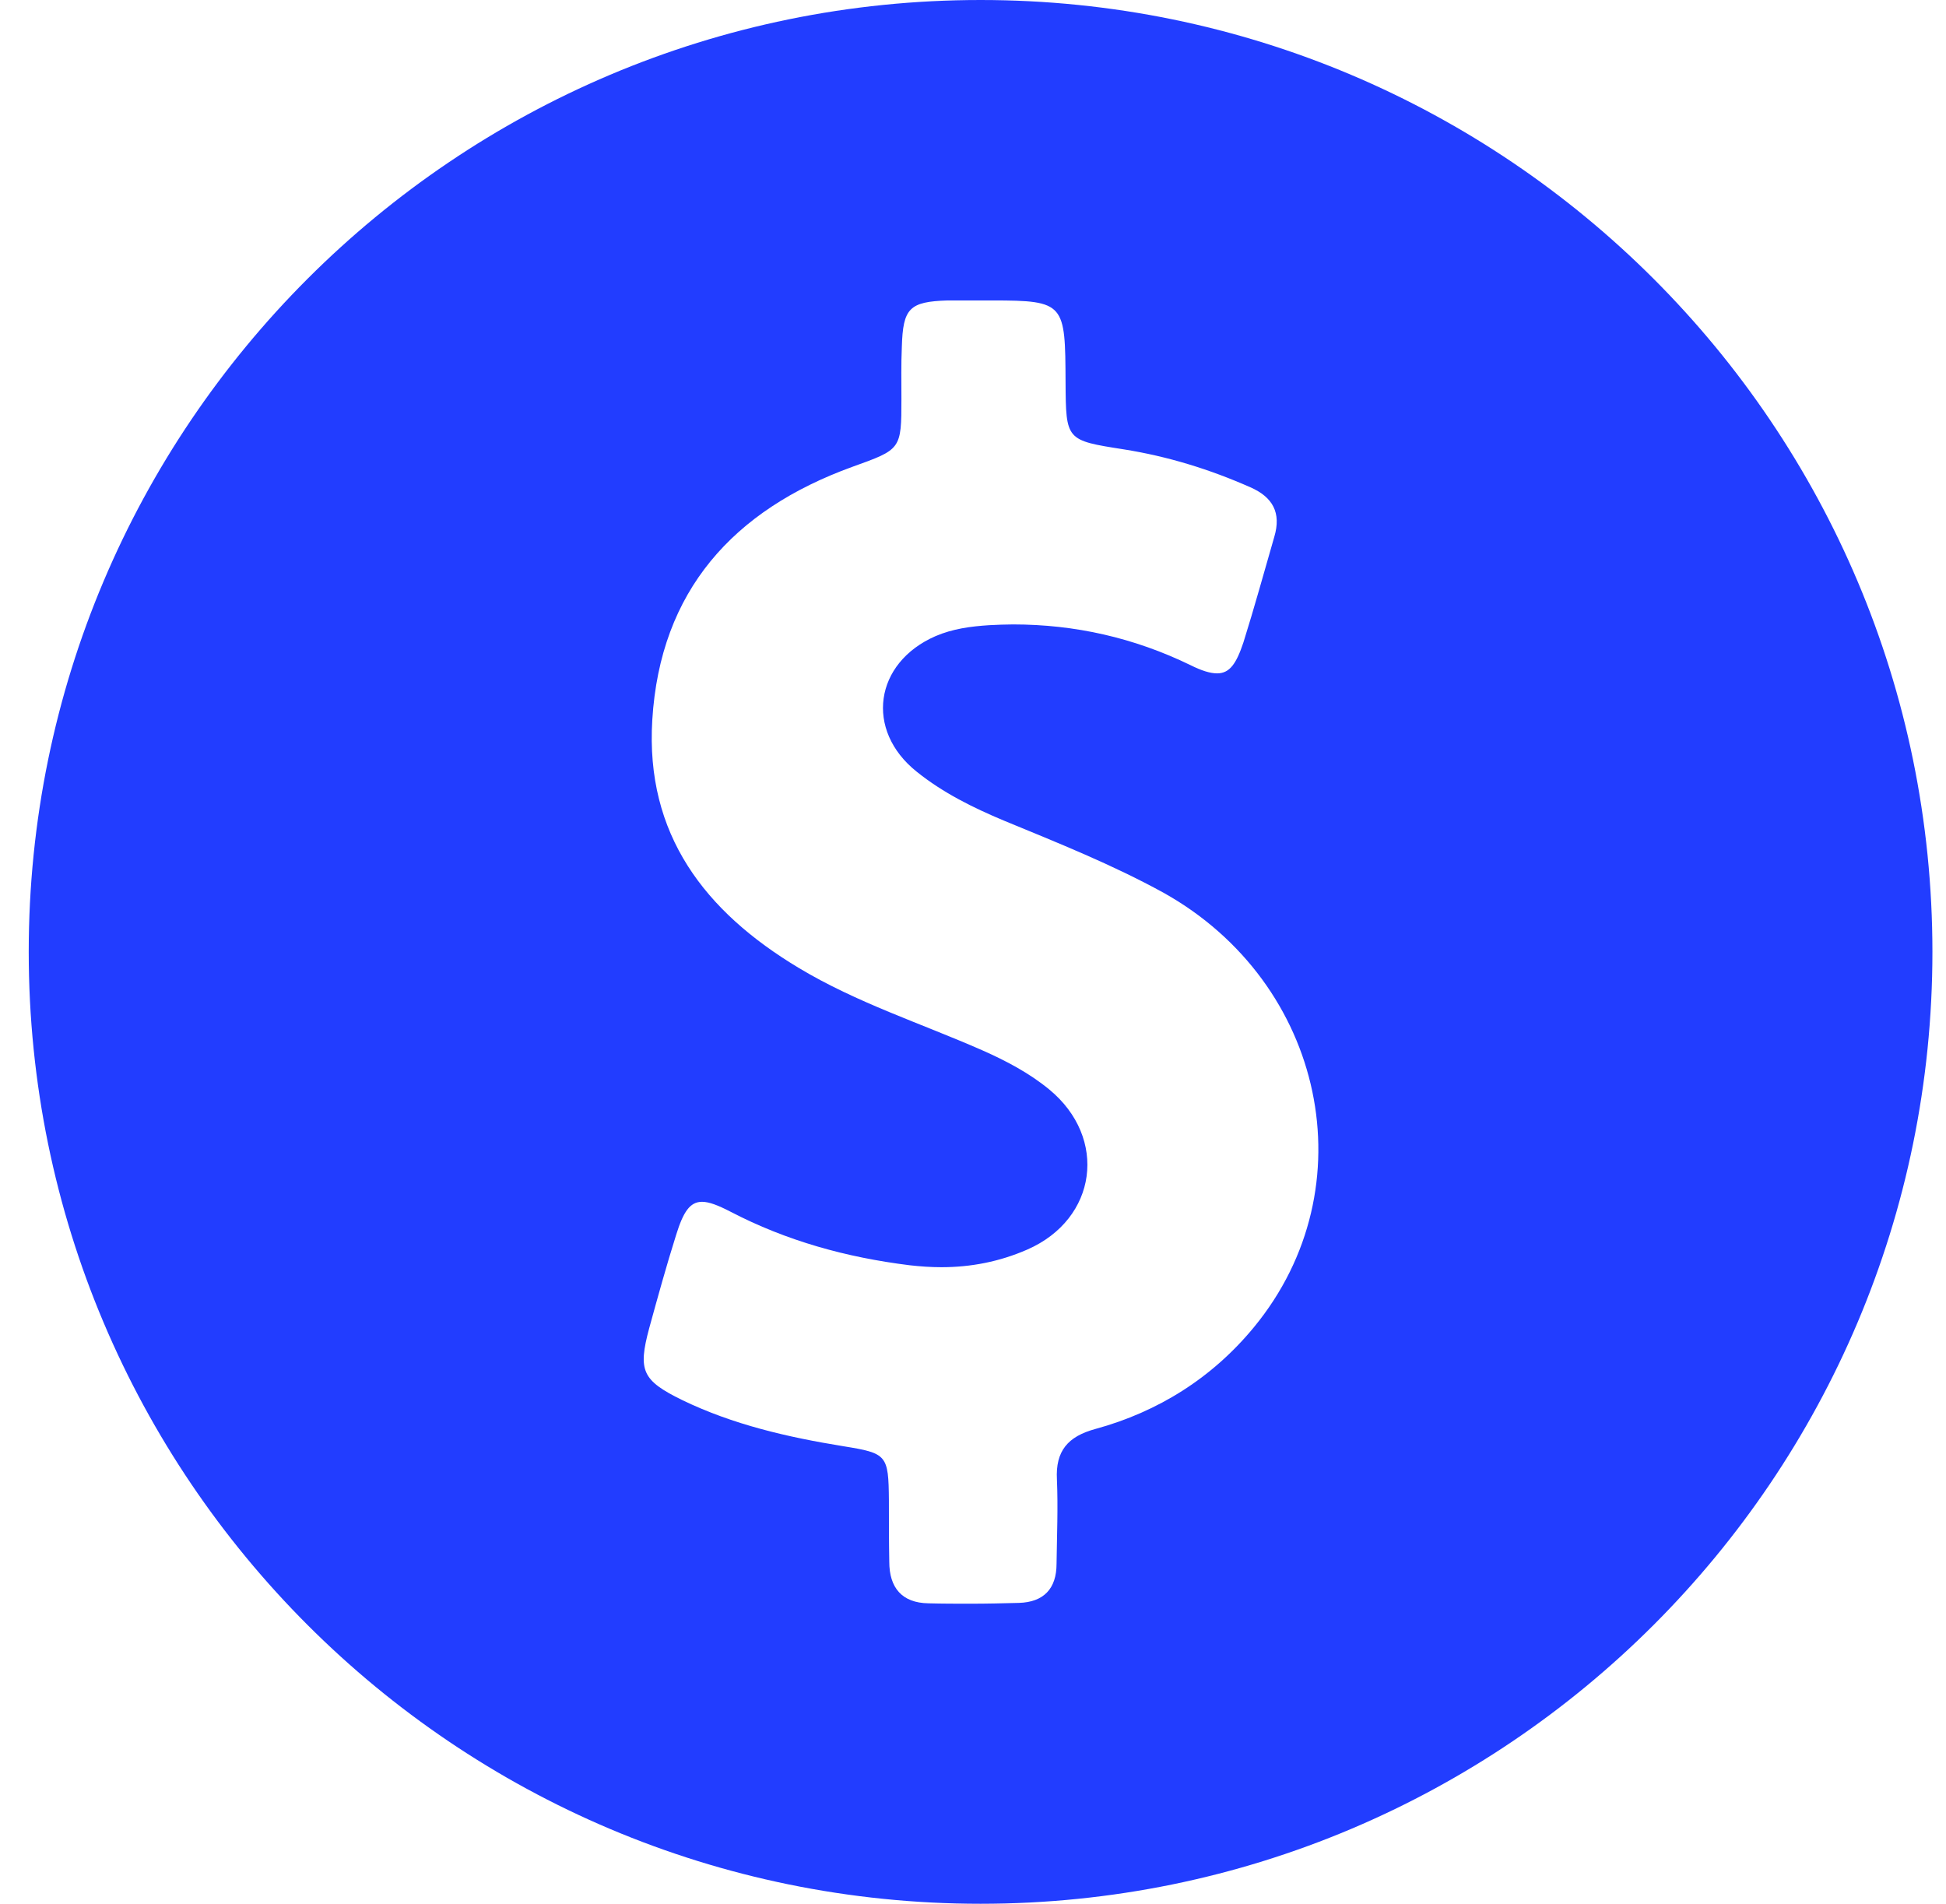 <svg width="46" height="45" viewBox="0 0 46 45" fill="none" xmlns="http://www.w3.org/2000/svg">
<g clip-path="url(#clip0_707_1794)">
<path d="M23.179 0C10.753 0 0.679 10.075 0.679 22.5C0.679 34.926 10.753 45.001 23.179 45.001C35.605 45.001 45.679 34.926 45.679 22.5C45.679 10.075 35.605 0 23.179 0ZM29.642 31.371C28.66 32.565 27.382 33.371 25.892 33.778C25.244 33.954 24.947 34.297 24.984 34.973C25.012 35.639 24.984 36.297 24.975 36.964C24.975 37.556 24.669 37.871 24.086 37.889C23.706 37.899 23.327 37.908 22.947 37.908C22.614 37.908 22.281 37.908 21.947 37.899C21.318 37.889 21.021 37.528 21.021 36.917C21.012 36.436 21.012 35.945 21.012 35.464C21.003 34.389 20.966 34.352 19.938 34.186C18.623 33.973 17.327 33.676 16.123 33.093C15.179 32.63 15.077 32.399 15.345 31.399C15.549 30.658 15.753 29.917 15.984 29.186C16.151 28.649 16.308 28.408 16.595 28.408C16.762 28.408 16.975 28.491 17.262 28.639C18.595 29.334 20.012 29.723 21.503 29.908C21.753 29.936 22.003 29.954 22.253 29.954C22.947 29.954 23.623 29.825 24.281 29.538C25.938 28.815 26.197 26.899 24.799 25.75C24.327 25.362 23.781 25.075 23.216 24.825C21.762 24.186 20.253 23.704 18.882 22.88C16.66 21.547 15.253 19.723 15.419 17.019C15.605 13.963 17.336 12.056 20.142 11.037C21.299 10.621 21.308 10.63 21.308 9.426C21.308 9.019 21.299 8.612 21.318 8.195C21.345 7.288 21.494 7.13 22.401 7.102C22.503 7.102 22.614 7.102 22.716 7.102C22.892 7.102 23.068 7.102 23.244 7.102C23.318 7.102 23.392 7.102 23.456 7.102C25.179 7.102 25.179 7.176 25.188 9.038C25.197 10.408 25.197 10.408 26.558 10.621C27.605 10.787 28.595 11.093 29.558 11.519C30.086 11.751 30.29 12.121 30.123 12.686C29.882 13.519 29.651 14.362 29.392 15.186C29.225 15.686 29.068 15.917 28.771 15.917C28.605 15.917 28.401 15.852 28.142 15.723C26.808 15.075 25.41 14.76 23.947 14.76C23.762 14.76 23.568 14.769 23.382 14.778C22.947 14.806 22.521 14.862 22.114 15.037C20.669 15.667 20.438 17.26 21.669 18.241C22.29 18.741 23.003 19.093 23.734 19.399C25.012 19.926 26.29 20.436 27.503 21.102C31.318 23.232 32.355 28.075 29.642 31.371Z" fill="#223DFF"/>
</g>
<defs>
<clipPath id="clip0_707_1794">
<rect width="45" height="45" fill="white" transform="translate(0.679 0)"/>
</clipPath>
</defs>
</svg>
